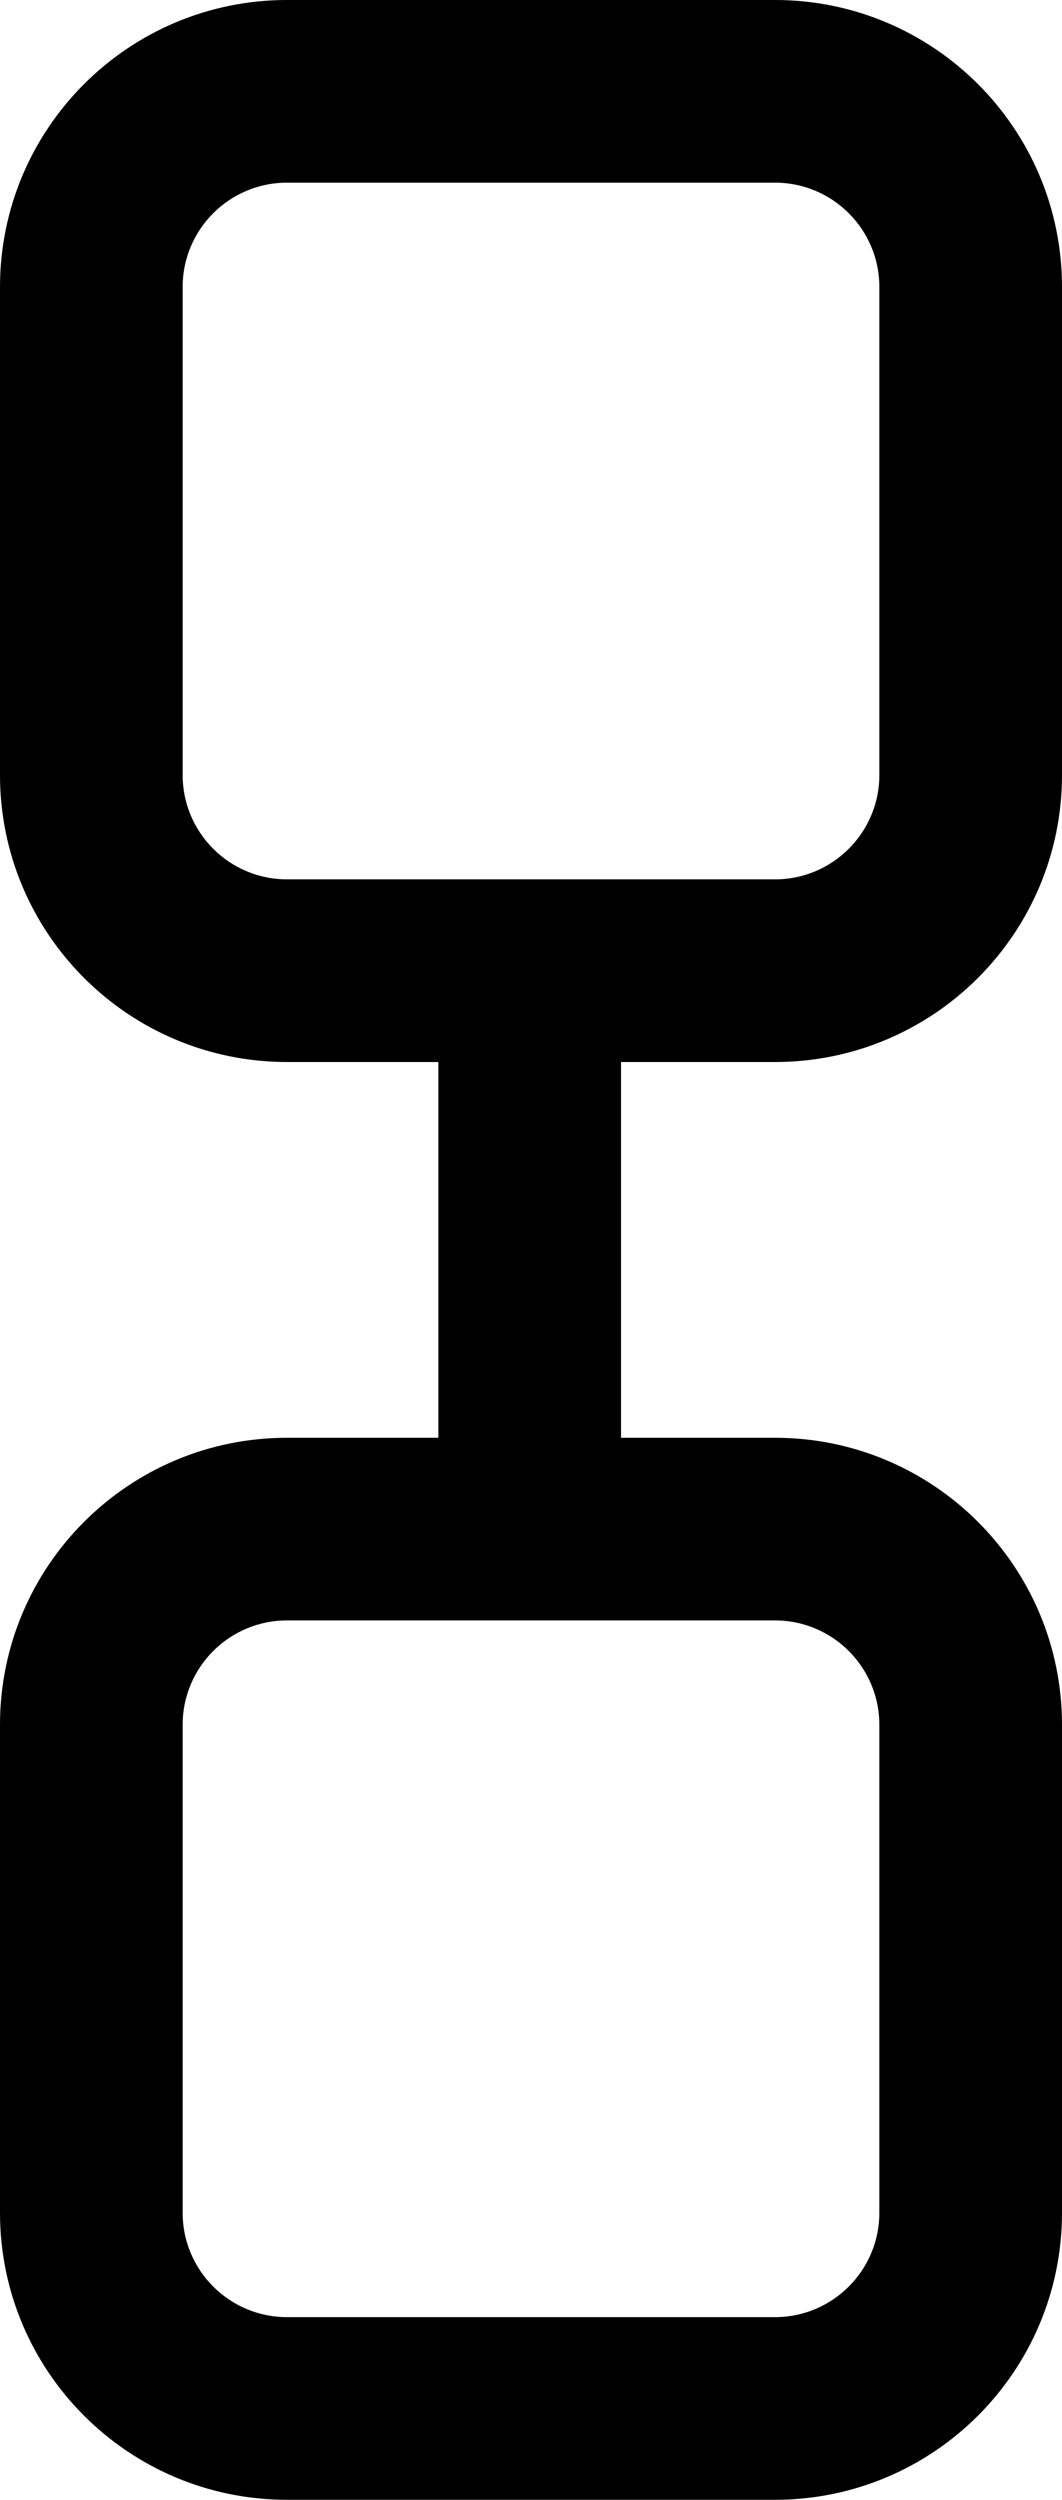 <svg width="407" height="958" viewBox="0 0 407 958" fill="none" xmlns="http://www.w3.org/2000/svg">
<path d="M110 0H297C357.751 0 407 49.249 407 110V297C407 357.751 357.751 407 297 407H238L238 551H297C357.751 551 407 600.249 407 661V848C407 908.751 357.751 958 297 958H110C49.249 958 0 908.751 0 848V661C0 600.249 49.249 551 110 551H168L168 407H110C49.249 407 0 357.751 0 297V110C0 49.249 49.249 0 110 0ZM110 70C87.909 70 70 87.909 70 110V297C70 319.091 87.909 337 110 337H297C319.091 337 337 319.091 337 297V110C337 87.909 319.091 70 297 70H110ZM110 621C87.909 621 70 638.909 70 661V848C70 870.091 87.909 888 110 888H297C319.091 888 337 870.091 337 848V661C337 638.909 319.091 621 297 621H110Z" fill="black"/>
</svg>
